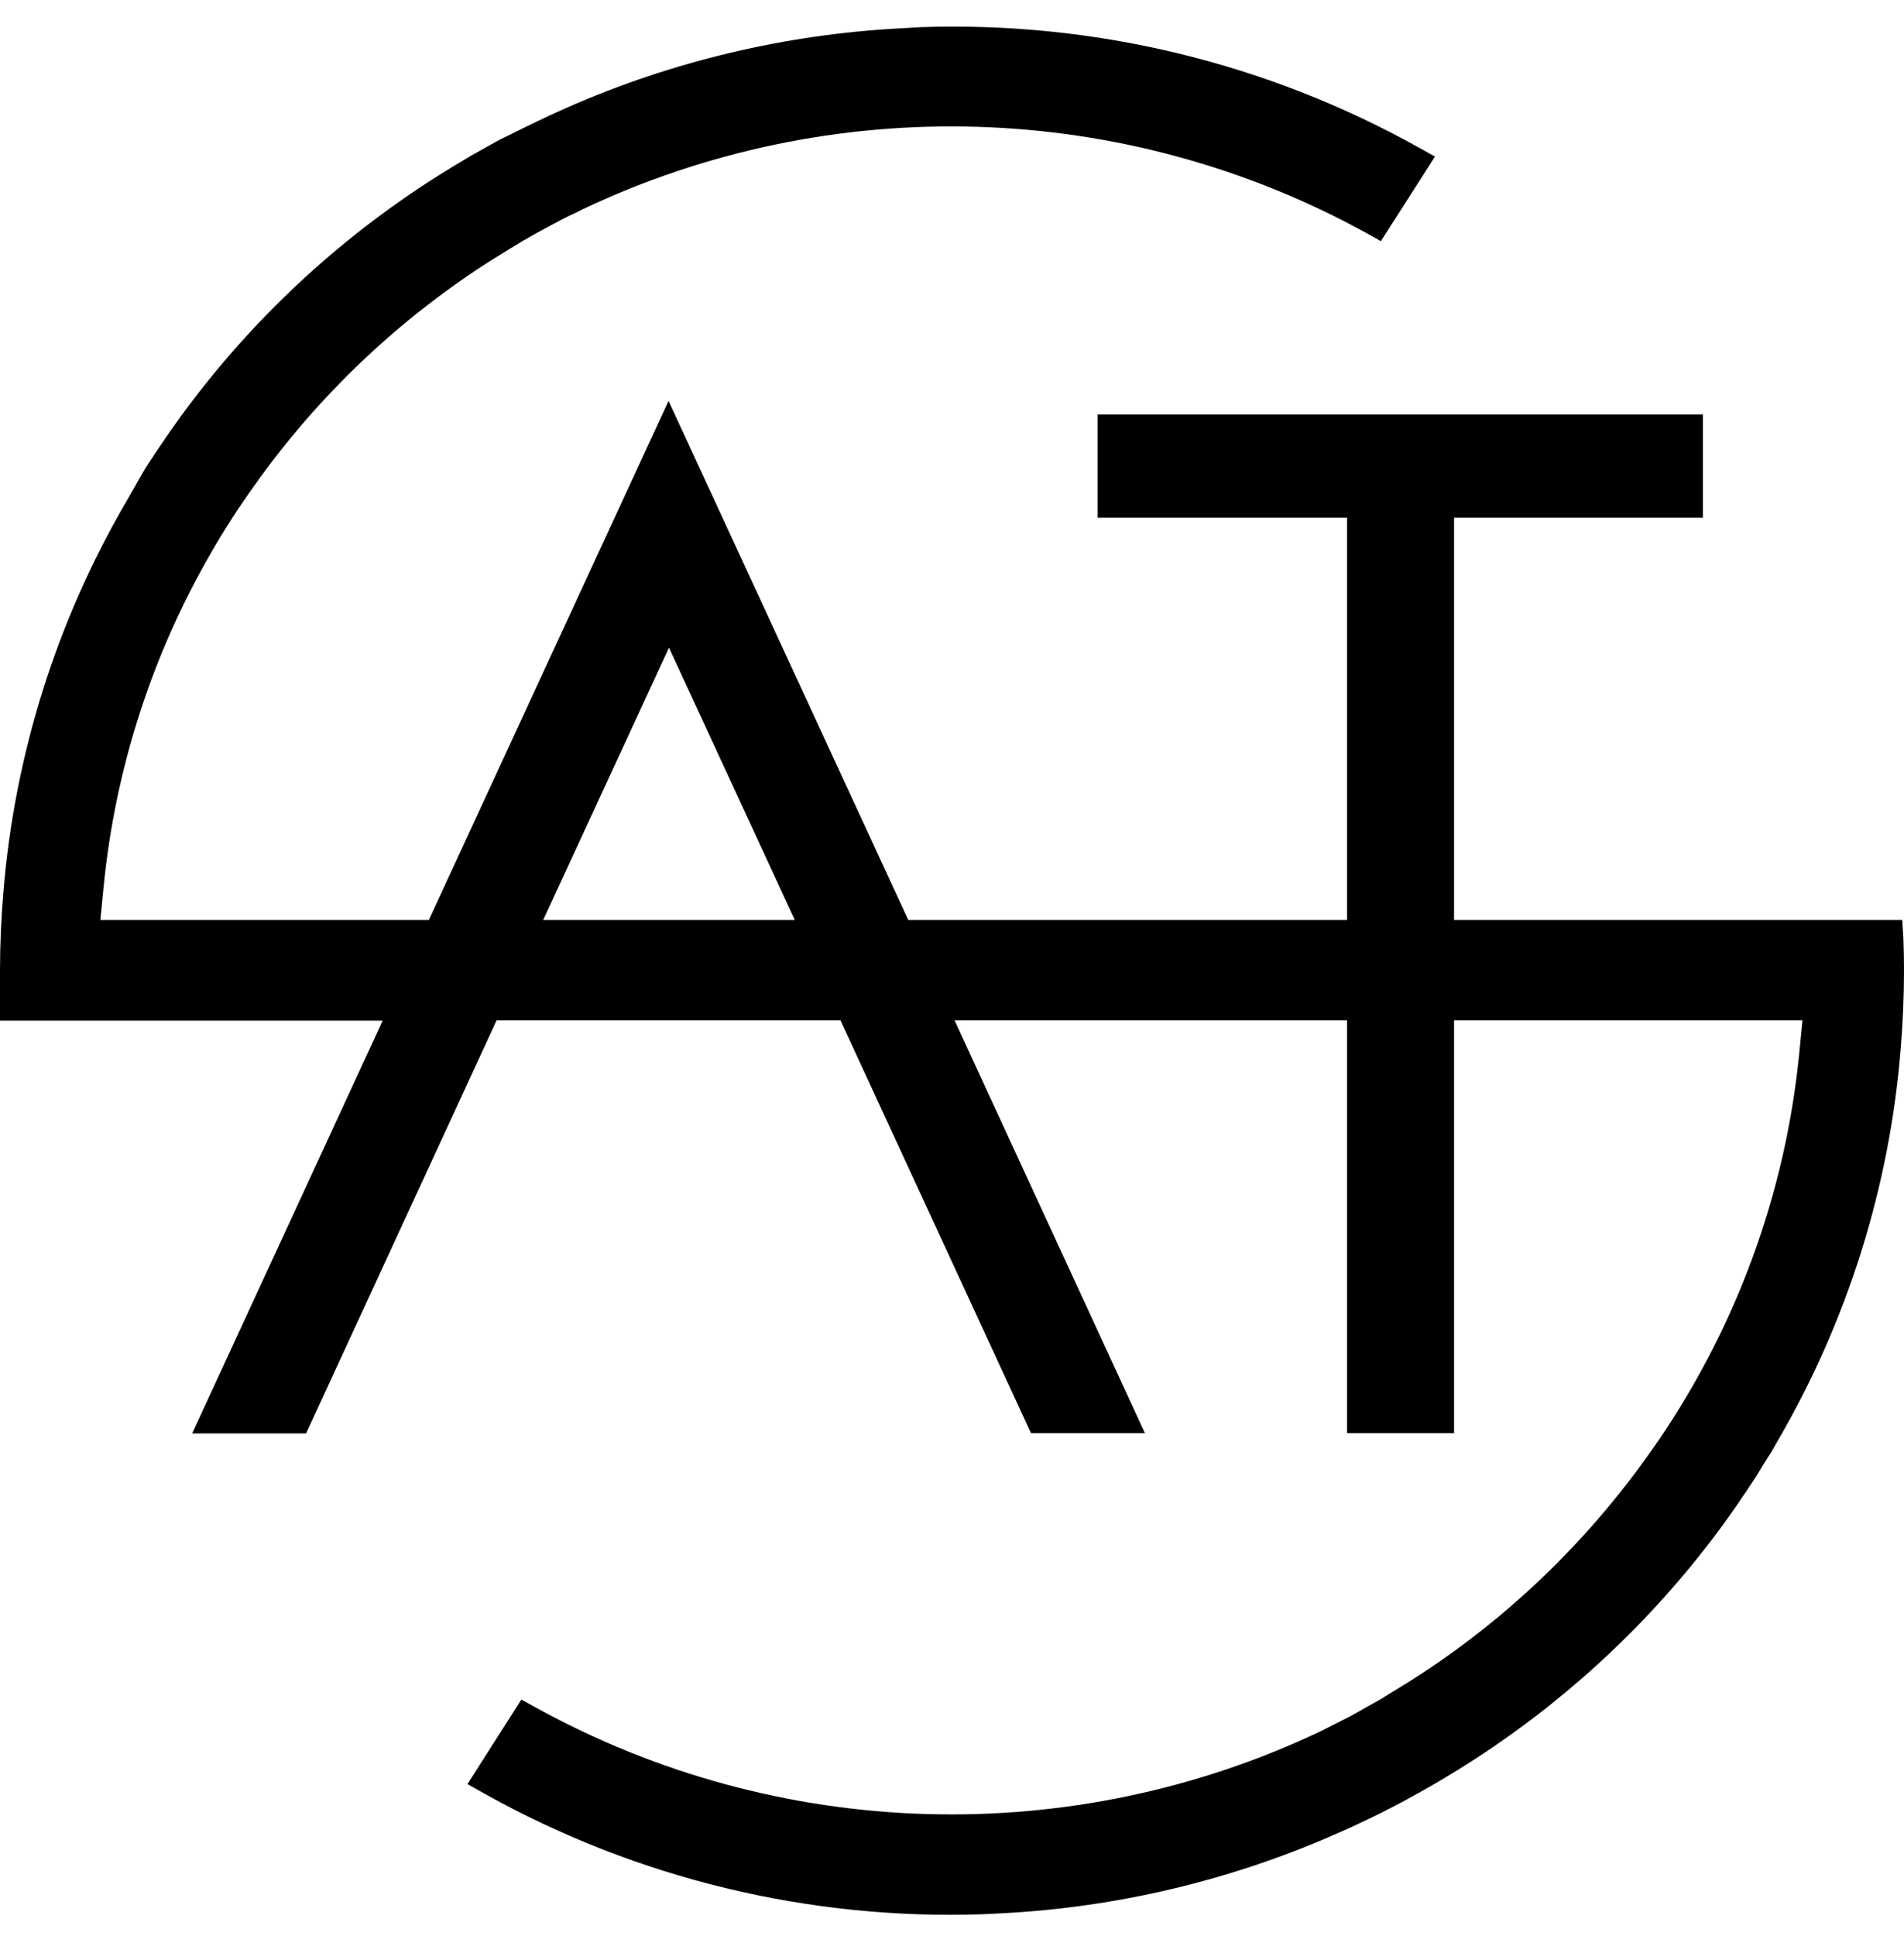 <?xml version="1.0" encoding="UTF-8"?> <svg xmlns="http://www.w3.org/2000/svg" width="61" height="62" viewBox="0 0 61 62" fill="none"><path d="M60.981 30.059L60.944 29.462H46.585V16.58H54.557V13.275H35.167V16.58H43.157V29.462H29.099L21.419 12.839L13.739 29.462H3.215L3.321 28.388C3.692 24.619 4.868 20.97 6.772 17.686C7.189 16.956 7.657 16.236 8.162 15.533C10.208 12.652 12.803 10.193 15.8 8.296L15.981 8.186C16.249 8.016 16.49 7.874 16.727 7.727L17.19 7.465L17.681 7.199C17.912 7.075 18.144 6.951 18.463 6.804L18.672 6.699C22.609 4.835 26.939 3.93 31.3 4.061C35.662 4.191 39.929 5.352 43.745 7.447L44.241 7.722L45.974 5.014L45.422 4.707C40.566 2.006 35.054 0.678 29.488 0.87L28.853 0.907C25.177 1.1 21.566 1.955 18.2 3.431C17.81 3.601 17.435 3.775 17.078 3.95L16.74 4.115L16.013 4.473C15.8 4.592 15.582 4.707 15.369 4.831L15.073 4.996L14.999 5.042C14.716 5.207 14.387 5.405 14.04 5.625C11.002 7.543 8.335 9.985 6.165 12.835C5.651 13.505 5.169 14.212 4.725 14.891C4.665 14.983 4.609 15.079 4.539 15.198L4.076 16.011C1.824 19.855 0.468 24.15 0.107 28.581C0.037 29.421 0 30.265 0 31.082C0 31.422 0 31.762 0 32.106V32.684H12.261L6.156 45.906H9.806L15.911 32.675H26.926L33.031 45.897H36.681L30.581 32.675H43.157V45.897H46.585V32.675H57.748L57.642 33.749C57.269 37.518 56.093 41.166 54.191 44.451C53.769 45.181 53.306 45.906 52.801 46.604C51.65 48.224 50.323 49.715 48.845 51.051C47.694 52.091 46.454 53.031 45.14 53.86L44.959 53.97C44.686 54.14 44.445 54.286 44.213 54.429L43.787 54.667L43.736 54.695C43.579 54.782 43.417 54.874 43.273 54.956L42.495 55.351L42.282 55.457C38.344 57.321 34.013 58.225 29.651 58.094C25.288 57.963 21.021 56.801 17.204 54.704L16.703 54.429L14.976 57.136L15.55 57.458C20.407 60.164 25.921 61.494 31.489 61.304L32.123 61.272C35.801 61.079 39.411 60.222 42.777 58.743C43.162 58.578 43.537 58.403 43.908 58.224L44.232 58.064C44.482 57.94 44.727 57.811 44.978 57.678L45.612 57.329L45.899 57.164L45.997 57.109C46.27 56.944 46.599 56.751 46.96 56.522C49.996 54.604 52.662 52.165 54.835 49.321C55.349 48.651 55.831 47.944 56.275 47.265L56.465 46.948L56.757 46.489L56.942 46.163C59.187 42.316 60.536 38.022 60.894 33.593C60.963 32.753 61 31.909 61 31.092C61 30.743 60.995 30.403 60.981 30.059ZM17.403 29.462L21.433 20.742L25.463 29.462H17.403Z" fill="black"></path></svg> 
